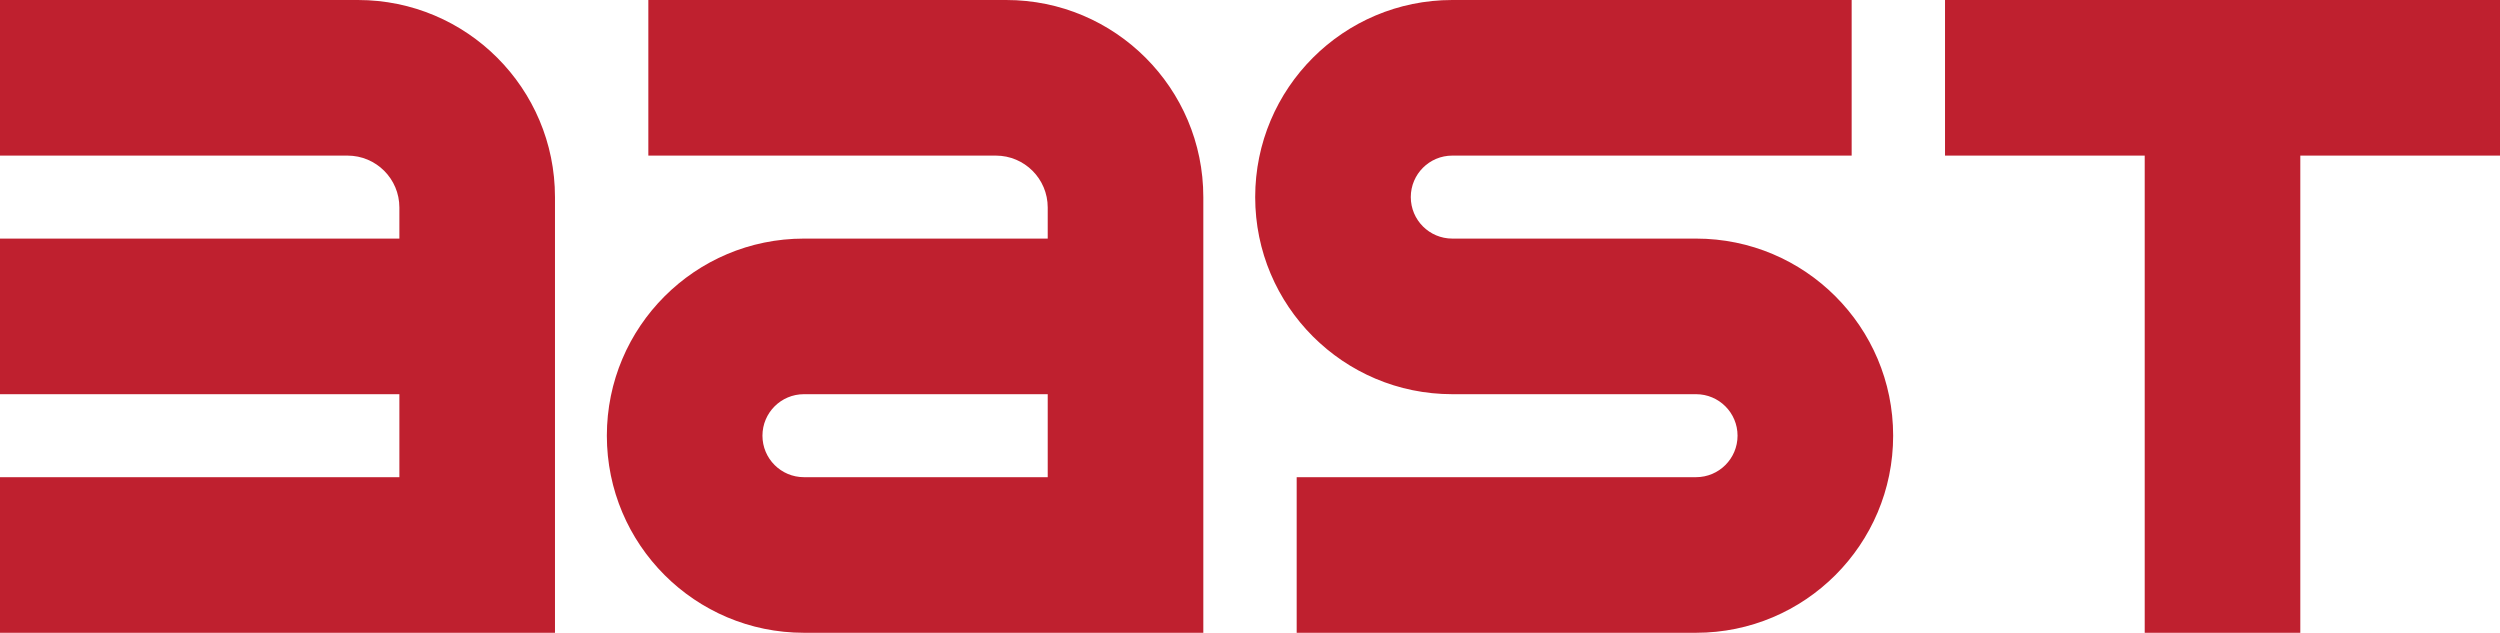 <?xml version="1.0"?>
<svg xmlns="http://www.w3.org/2000/svg" width="964" height="244" viewBox="0 0 964 244" fill="none">
  <path d="M0 0H138C179.974 0 214 34.026 214 76V244H0V184H154V152H0V92H154V80C154 68.954 145.046 60 134 60H0V0Z" fill="#BF202F"/>
  <path d="M750 0V60H827V244H887V60H964V0H750Z" fill="#BF202F"/>
  <path d="M714 0V60H560C551.163 60 544 67.163 544 76C544 84.837 551.163 92 560 92H654C695.974 92 730 126.026 730 168C730 209.974 695.974 244 654 244H500V184H654C662.837 184 670 176.837 670 168C670 159.163 662.837 152 654 152H560C518.026 152 484 117.974 484 76C484 34.026 518.026 0 560 0H714Z" fill="#BF202F"/>
  <path fill-rule="evenodd" clip-rule="evenodd" d="M250 0H388C429.974 0 464 34.026 464 76V244H310C268.026 244 234 209.974 234 168C234 126.026 268.026 92 310 92H404V80C404 68.954 395.046 60 384 60H250V0ZM404 152H310C301.163 152 294 159.163 294 168C294 176.837 301.163 184 310 184H404V152Z" fill="#BF202F"/>
</svg>

